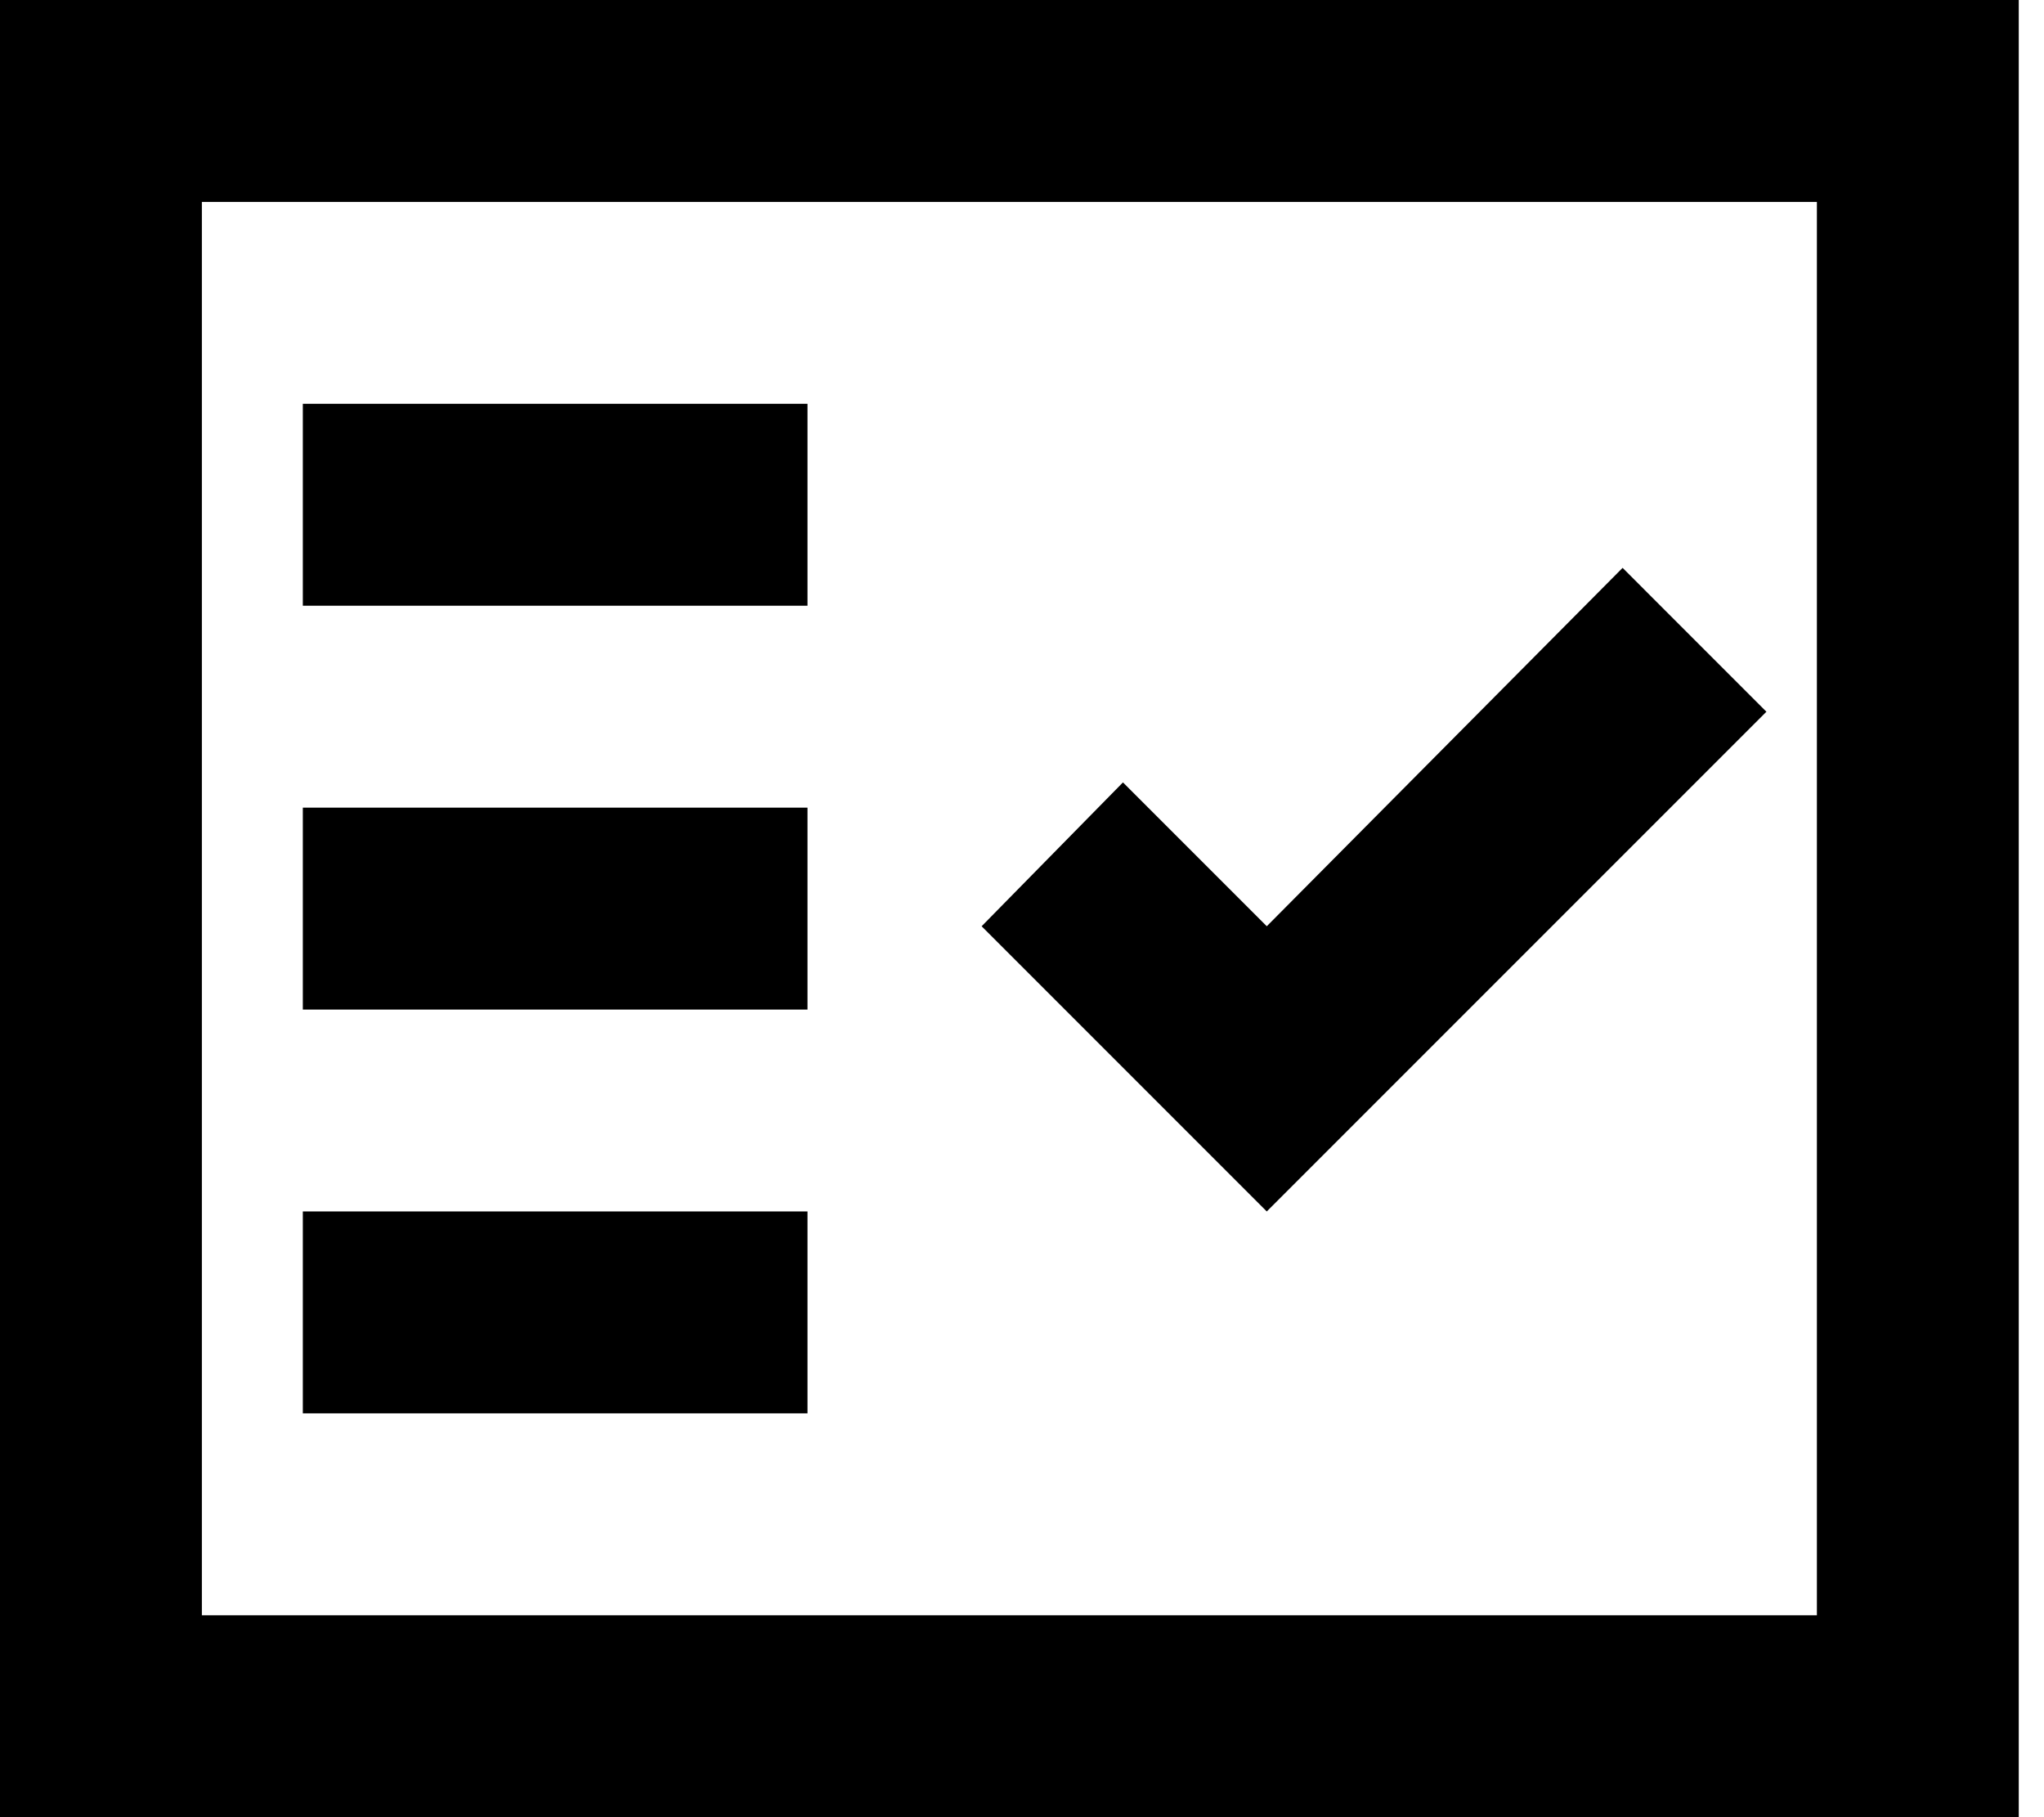 <?xml version="1.0" encoding="UTF-8"?> <svg xmlns="http://www.w3.org/2000/svg" width="72" height="64" viewBox="0 0 72 64" fill="none"><g clip-path="url(#clip0_470_1495)"><path d="M10.667 21.333H28.444V14.222H10.667V21.333ZM10.667 35.556H28.444V28.444H10.667V35.556ZM10.667 49.778H28.444V42.667H10.667V49.778ZM44.622 42.667L62.222 25.067L57.156 20L44.622 32.622L39.556 27.556L34.578 32.622L44.622 42.667ZM0 64V0H71.111V64H0ZM7.111 56.889H64V7.111H7.111V56.889Z" fill="black"></path></g><defs><clipPath id="clip0_470_1495"><rect width="71.111" height="64" fill="white"></rect></clipPath></defs></svg> 
